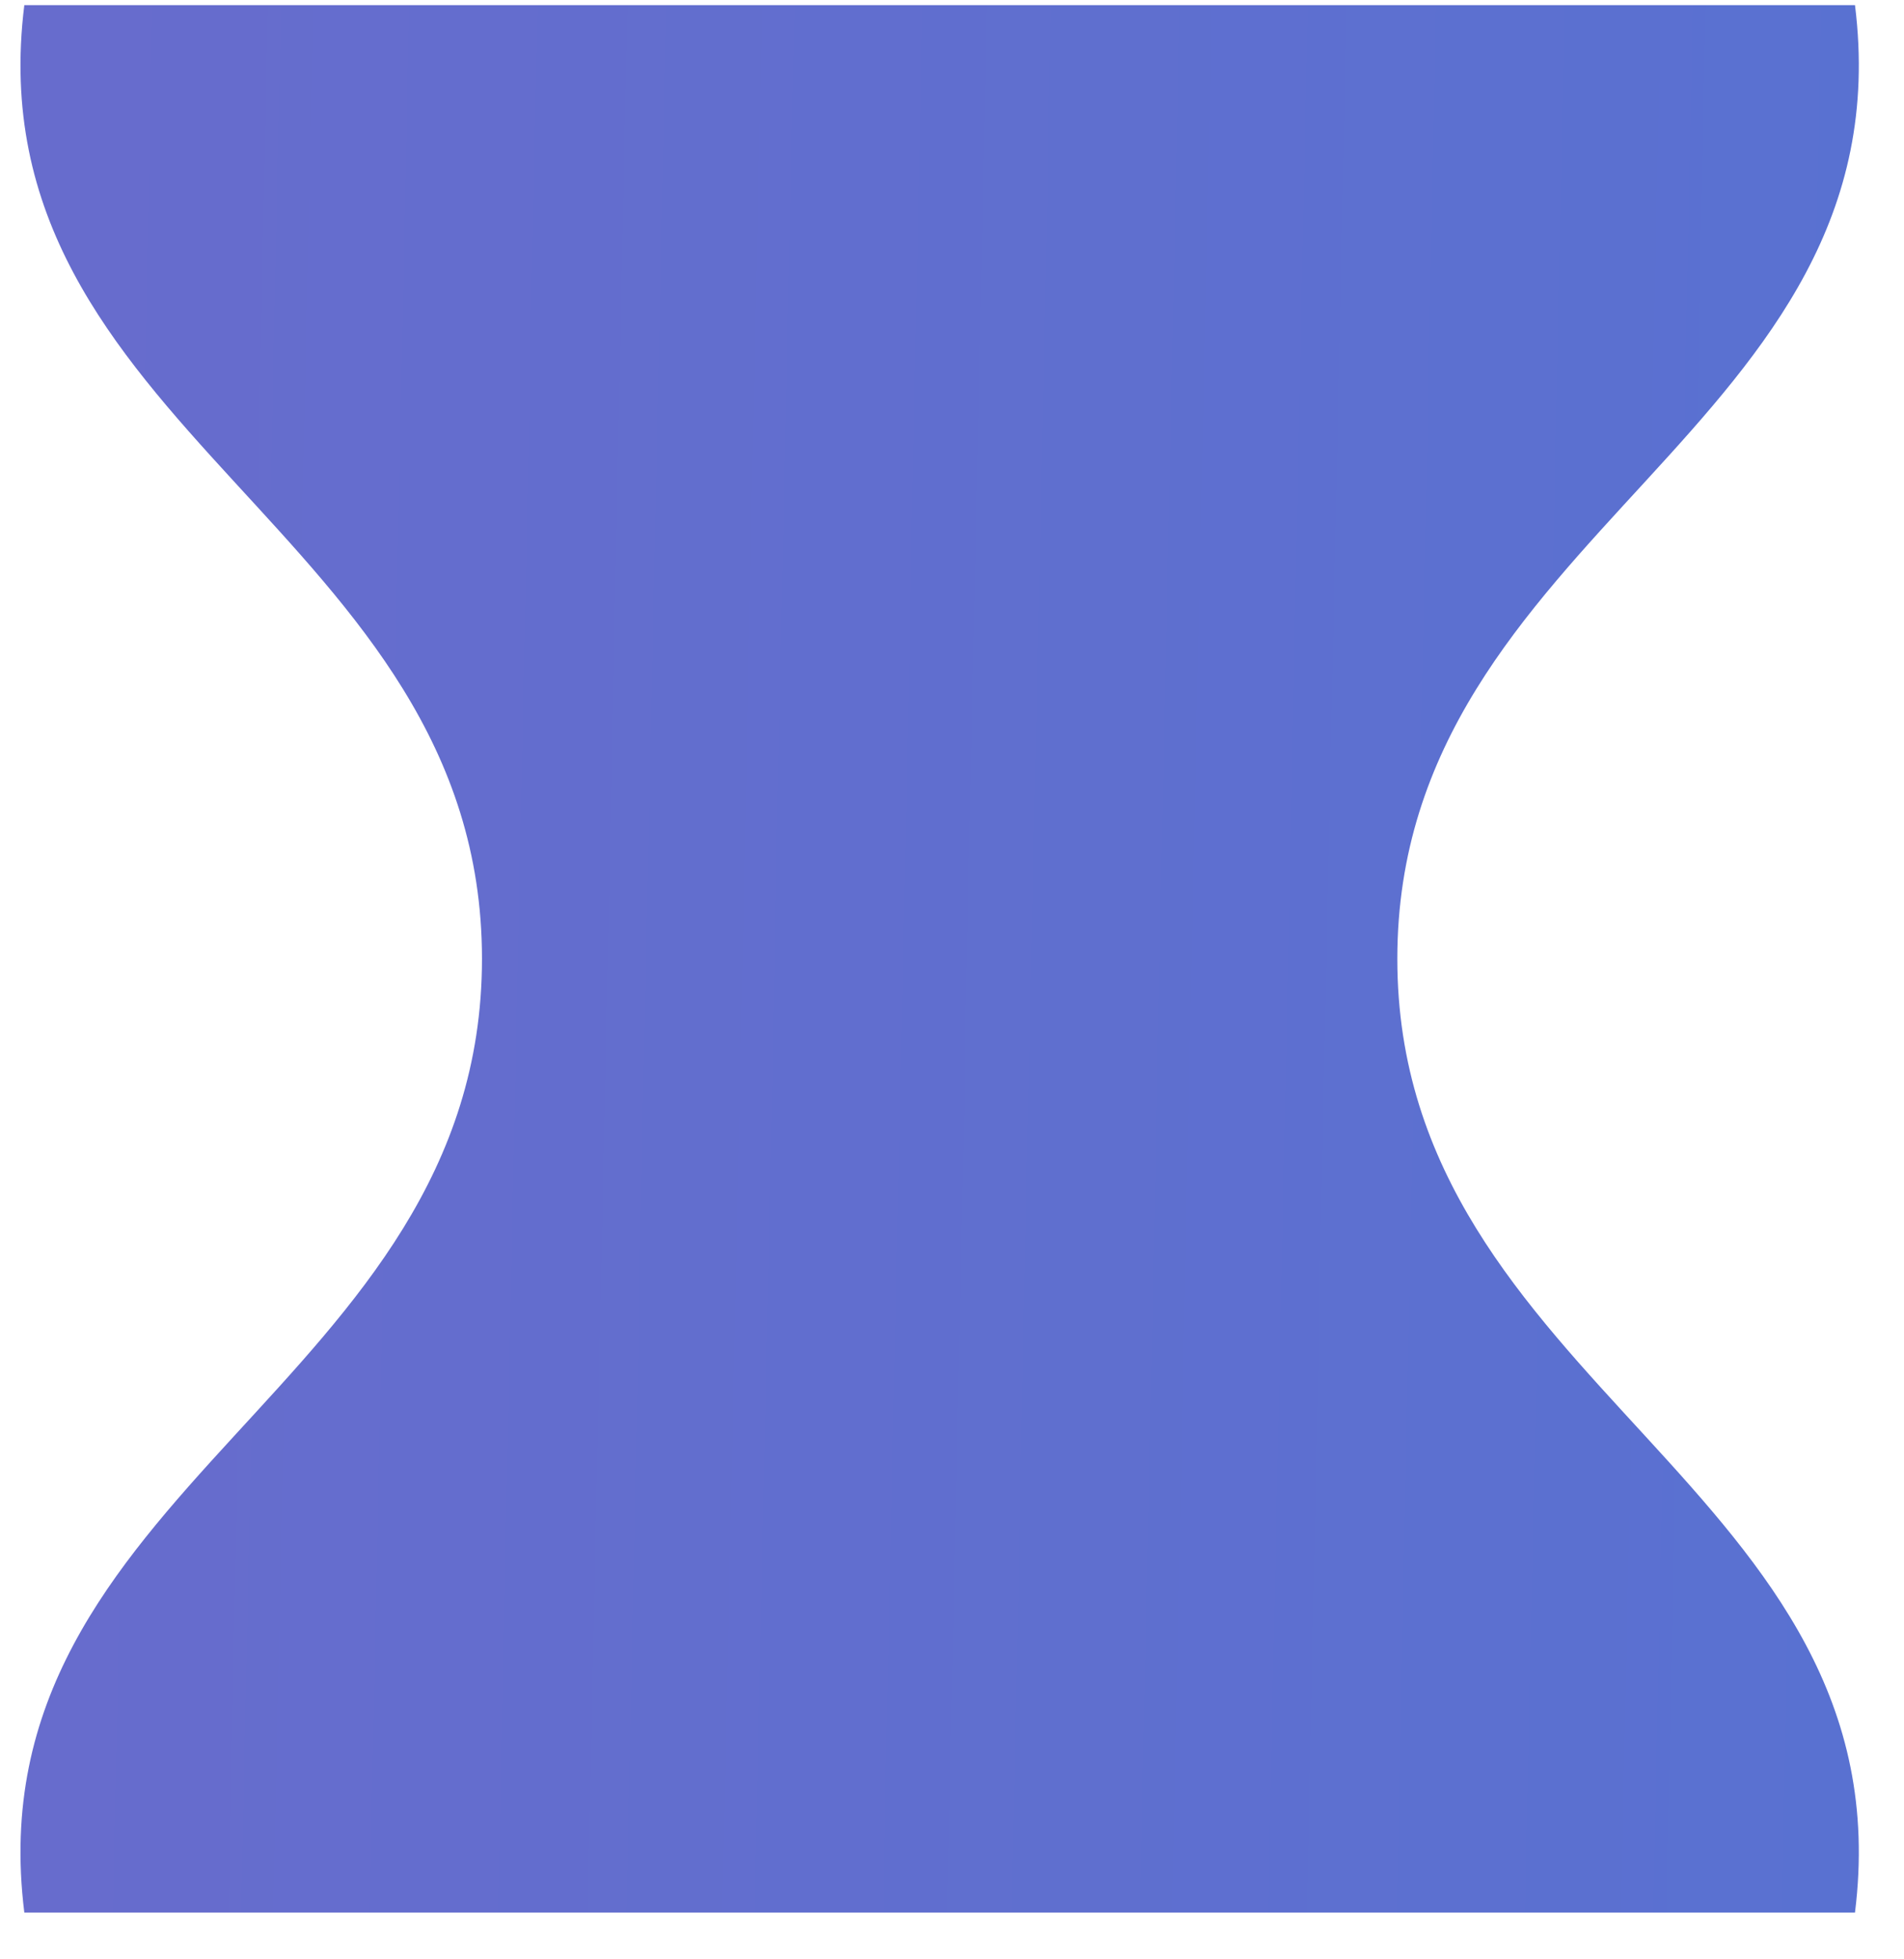 <?xml version="1.0" encoding="UTF-8"?> <svg xmlns="http://www.w3.org/2000/svg" width="35" height="36" viewBox="0 0 35 36" fill="none"> <path d="M0.447 0.094H34.099C35.071 7.888 25.686 9.763 25.686 17.617C25.686 25.471 35.071 27.345 34.099 35.14H0.447C-0.525 27.345 8.86 25.471 8.86 17.617C8.86 9.763 -0.525 7.888 0.447 0.094Z" fill="url(#paint0_linear)"></path> <defs> <linearGradient id="paint0_linear" x1="1.358" y1="12.383" x2="34.398" y2="13.069" gradientUnits="userSpaceOnUse"> <stop stop-color="#676CCD"></stop> <stop offset="1" stop-color="#5971D1"></stop> </linearGradient> </defs> </svg> 